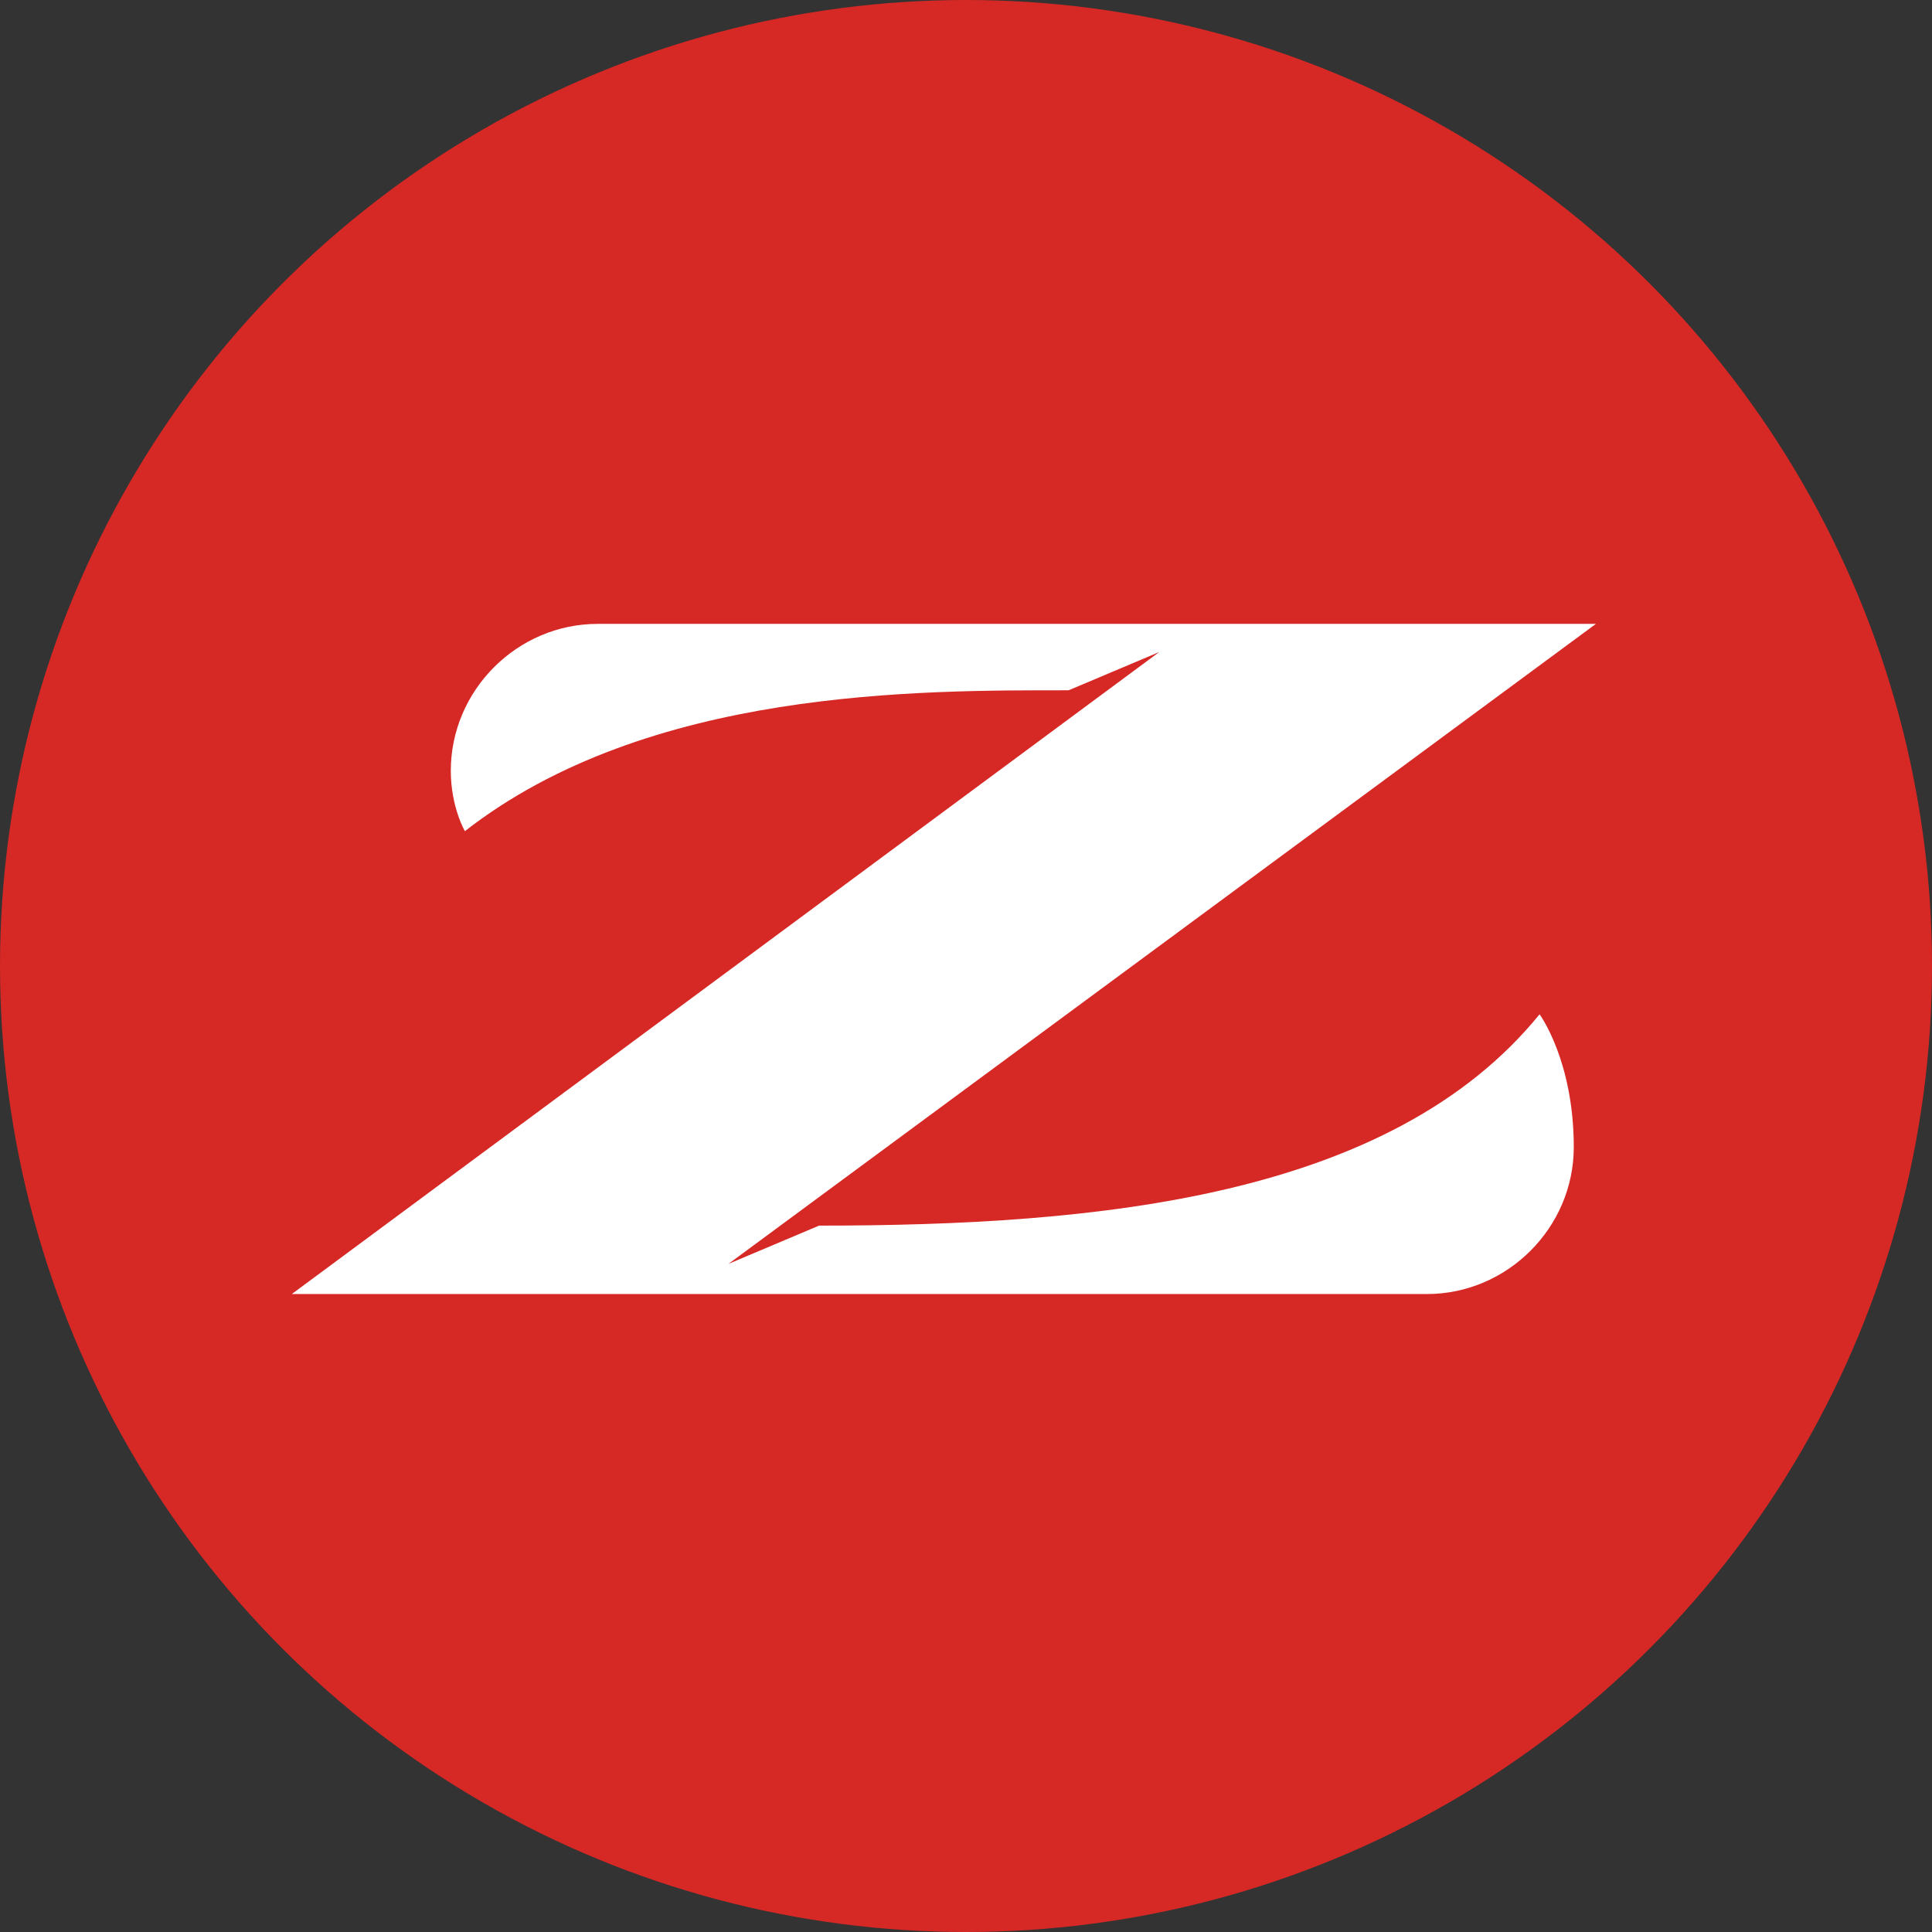 <svg xmlns="http://www.w3.org/2000/svg" xml:space="preserve" viewBox="0 0 96 96"><rect x="0" y="0" width="96" height="96" fill="#333333" stroke="none"/><circle cx="48" cy="48" r="48" style="fill:#d62825"/><path d="m40.7 60.9-4.5 1.9L79.3 31H29.7c-4 0-7.3 3.3-7.3 7.3 0 1.8.7 3 .7 3 9.1-7.1 22.6-7 30-7l4.5-1.9-43.1 31.9h56.4c4 0 7.3-3.3 7.3-7.3 0-4.3-1.7-6.6-1.7-6.6-7.4 9.1-21.9 10.5-35.8 10.5" style="fill:#fff"/></svg>